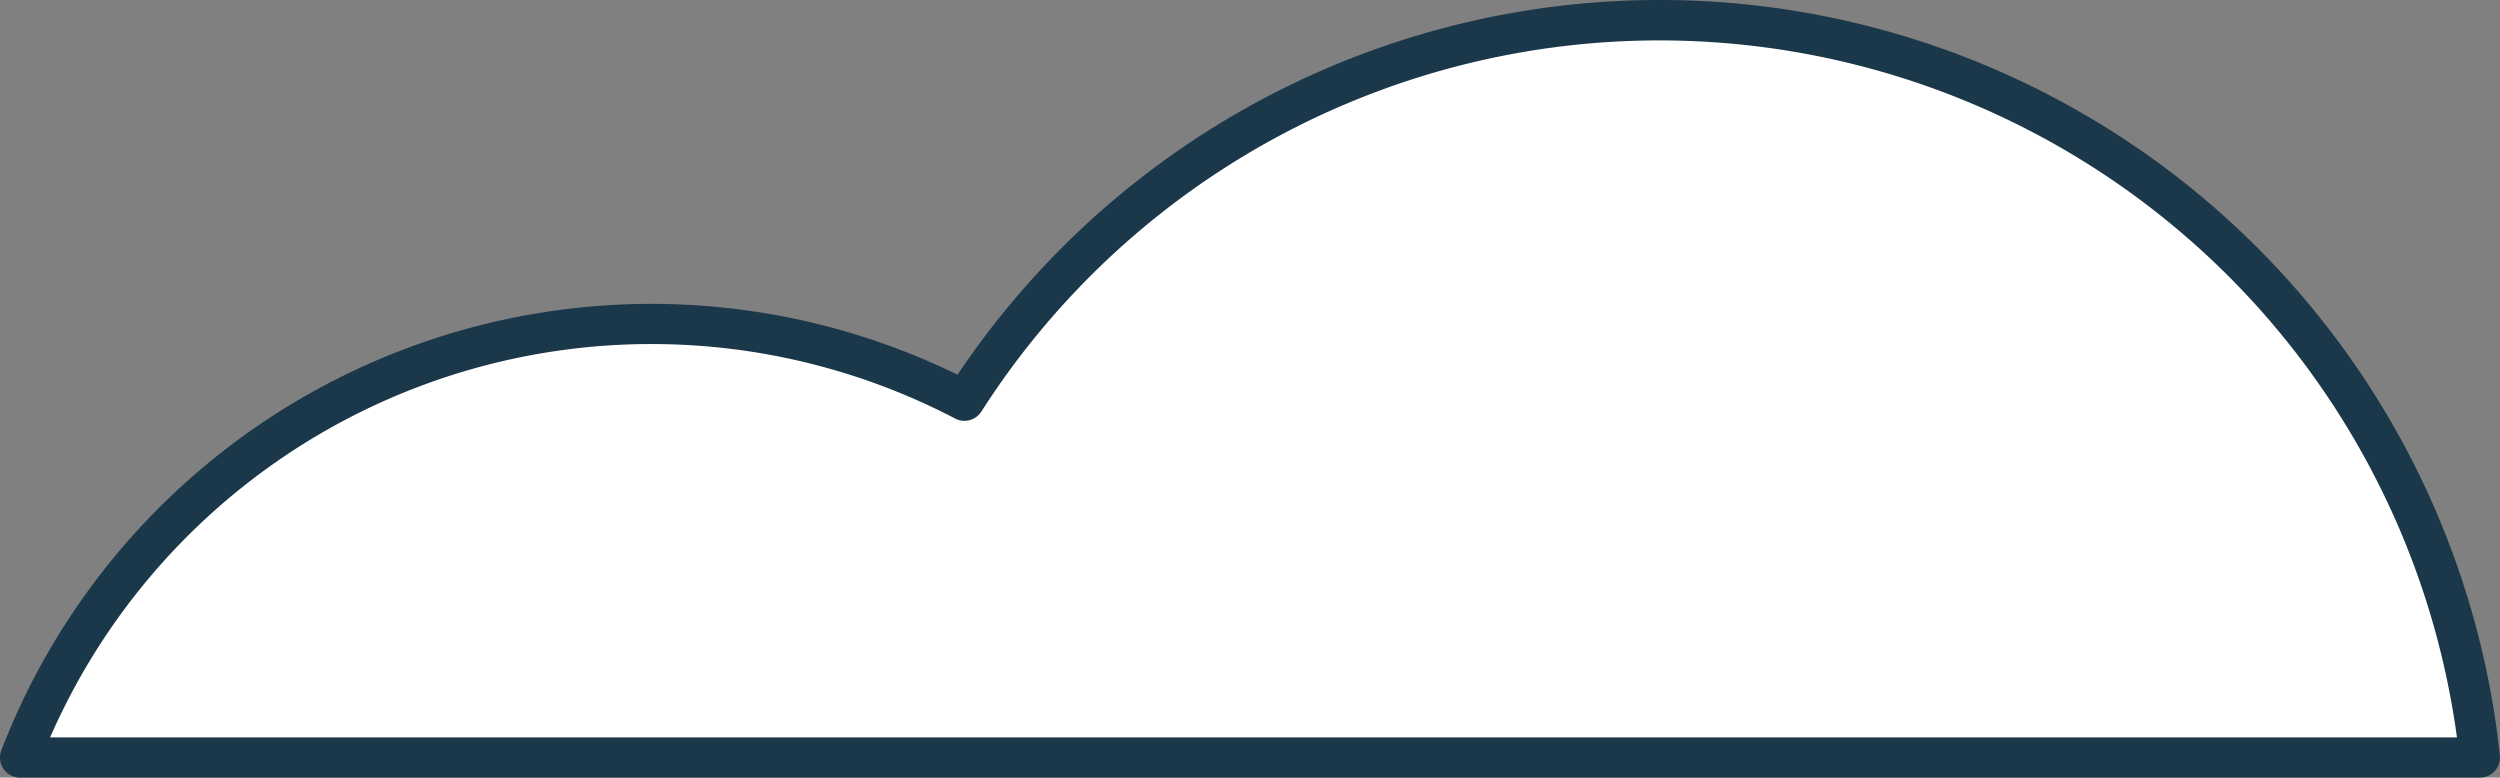 <svg xmlns="http://www.w3.org/2000/svg" xmlns:xlink="http://www.w3.org/1999/xlink" width="46.593" height="14.492" viewBox="0 0 46.593 14.492">
  <rect x="0" y="0" width="46.593" height="14.492" fill="#808080" stroke="none"/>
  <defs>
    <clipPath id="clip-path">
      <rect id="Rectangle_20990" data-name="Rectangle 20990" width="46.593" height="14.492" fill="none"/>
    </clipPath>
  </defs>
  <g id="Group_33218" data-name="Group 33218" transform="translate(0 0)">
    <g id="Group_33216" data-name="Group 33216" transform="translate(0 0)" clip-path="url(#clip-path)">
      <path id="Path_590316" data-name="Path 590316" d="M47.093,14.991H1.25a12.606,12.606,0,0,1,17.6-6.647,15.374,15.374,0,0,1,28.242,6.647" transform="translate(-0.875 -0.874)" fill="#fff"/>
      <path id="Path_590317" data-name="Path 590317" d="M.375,14.492H46.218a.375.375,0,0,0,.373-.414A15.749,15.749,0,0,0,17.846,6.984a12.982,12.982,0,0,0-17.821,7,.375.375,0,0,0,.35.509m45.421-.75H.934A12.231,12.231,0,0,1,17.8,7.8a.375.375,0,0,0,.49-.13,15,15,0,0,1,27.5,6.07" transform="translate(0 0)" fill="#1a384a"/>
    </g>
  </g>
</svg>
